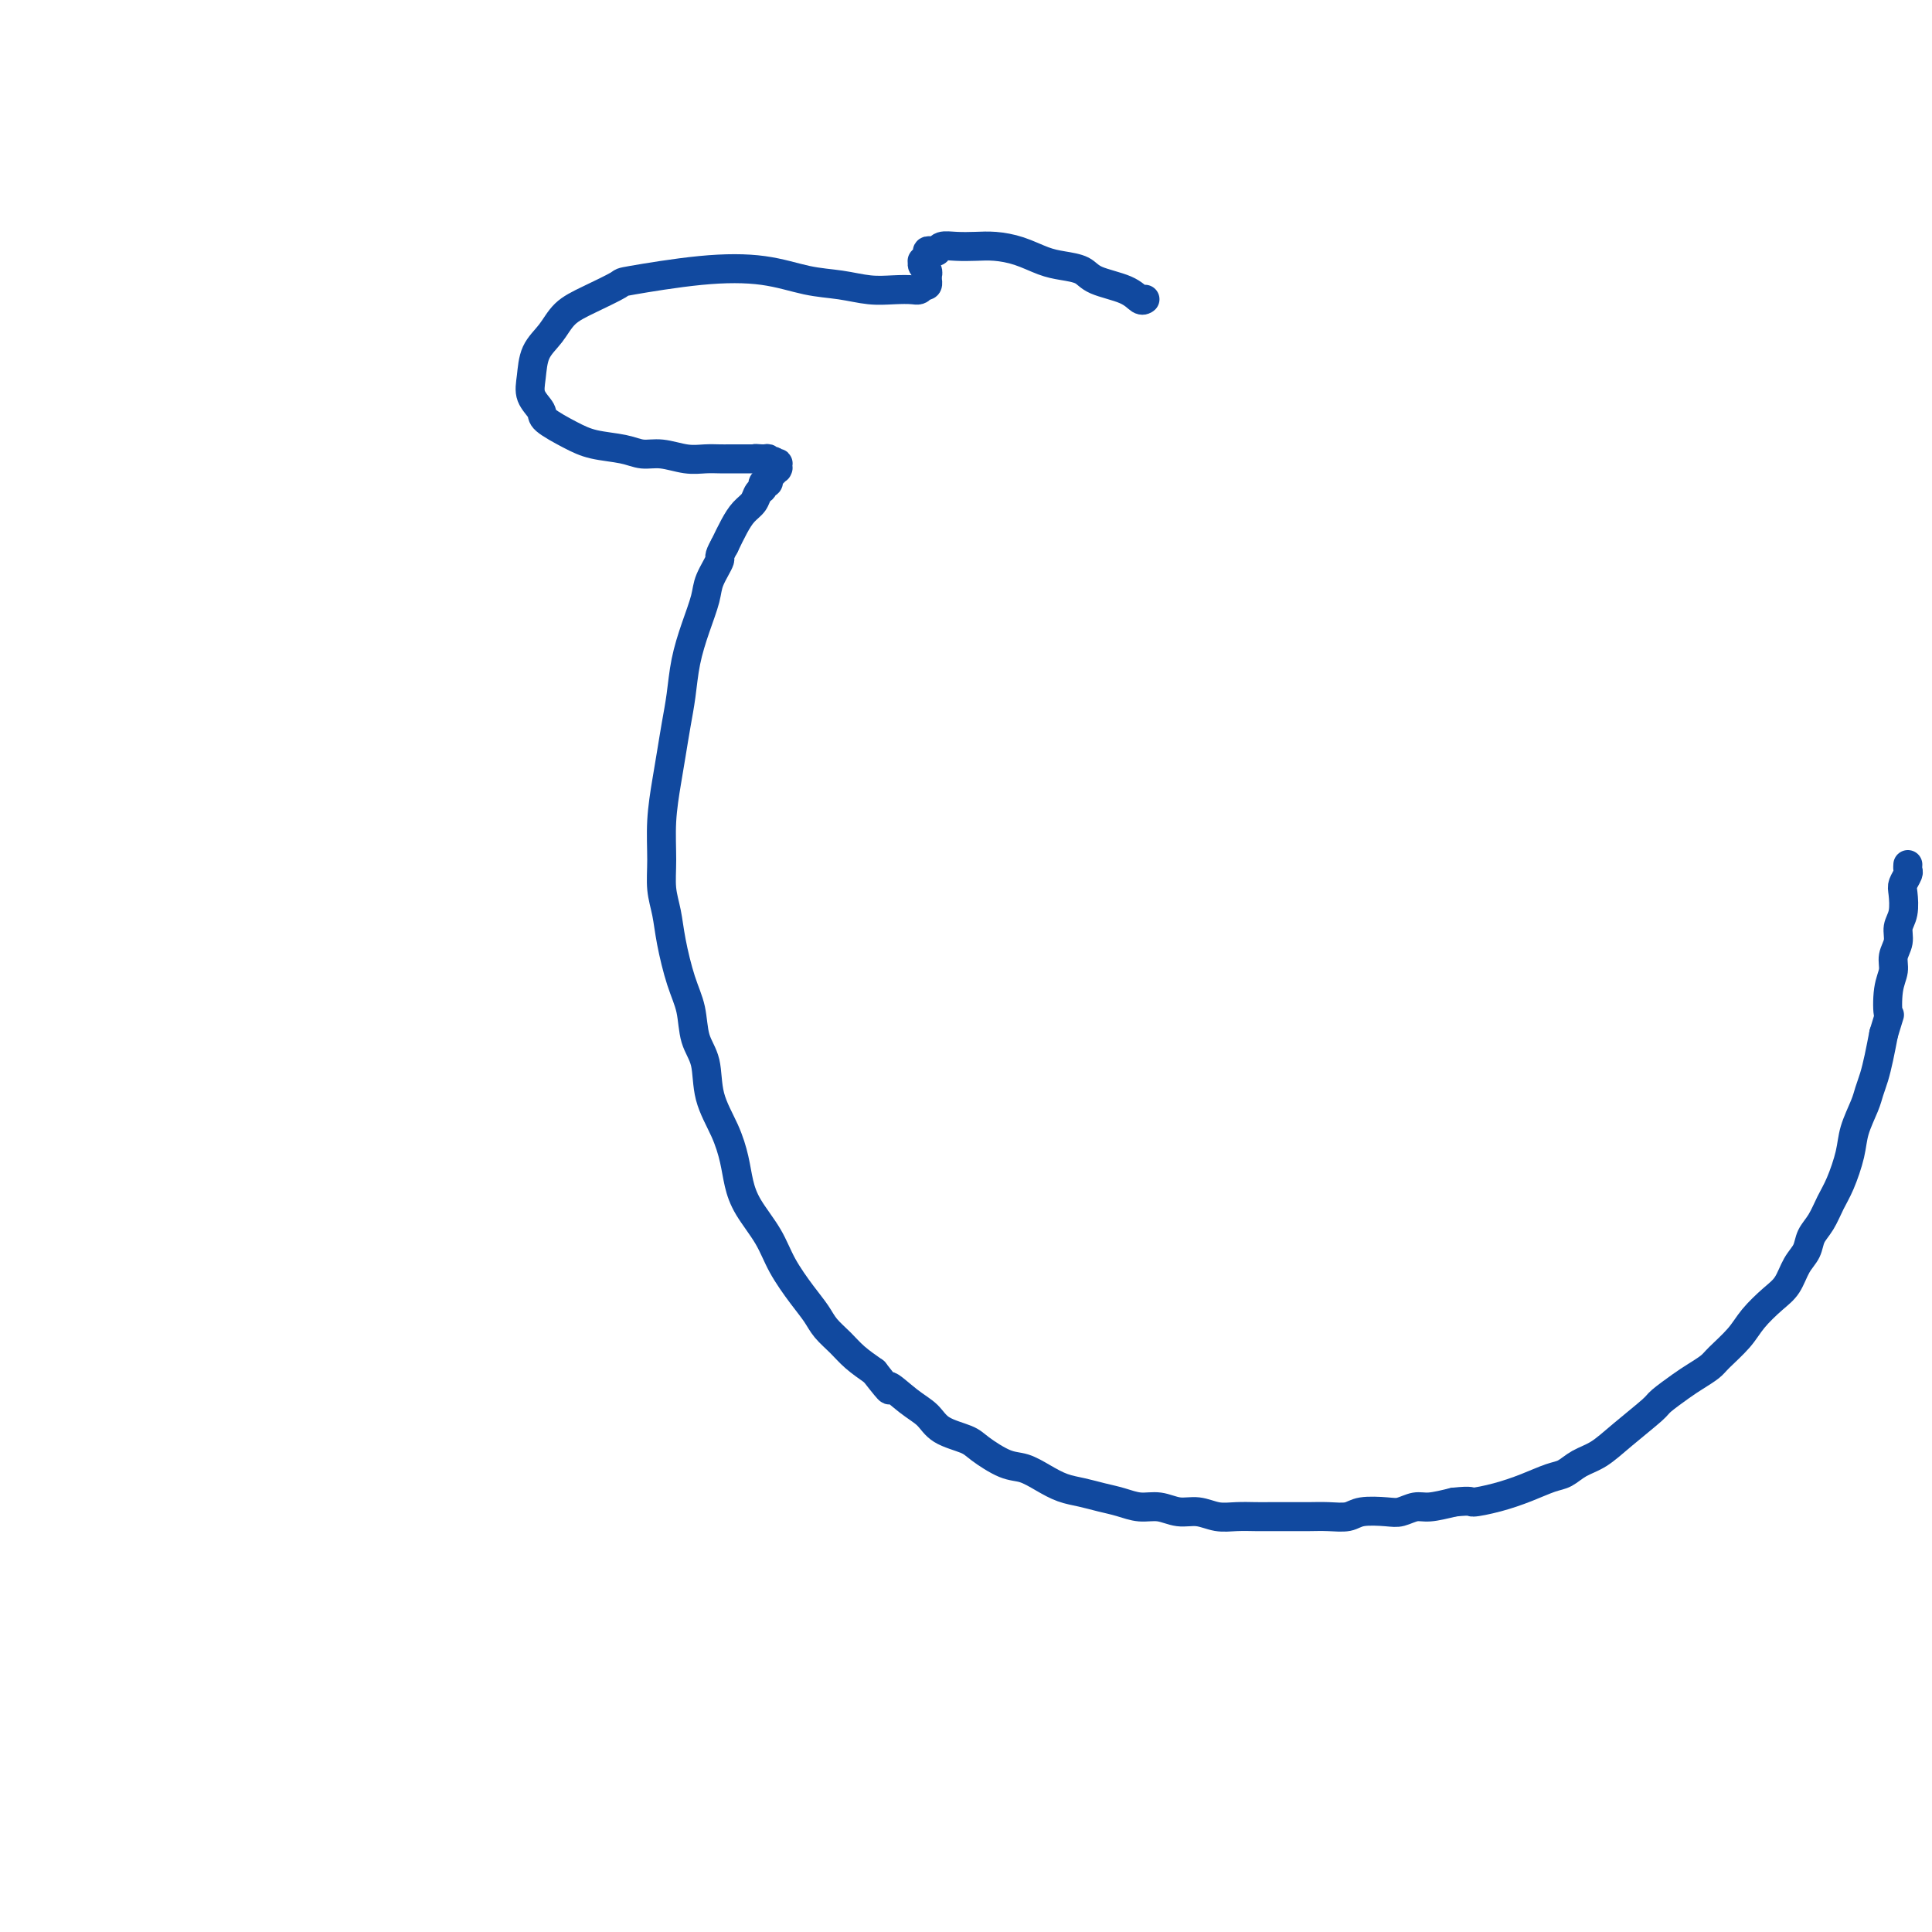 <svg viewBox='0 0 400 400' version='1.1' xmlns='http://www.w3.org/2000/svg' xmlns:xlink='http://www.w3.org/1999/xlink'><g fill='none' stroke='#11499F' stroke-width='6' stroke-linecap='round' stroke-linejoin='round'><path d='M237,62c0.000,-0.000 0.000,-0.000 0,0c-0.000,0.000 -0.000,0.000 0,0c0.000,-0.000 0.001,-0.000 0,0c-0.001,0.000 -0.002,0.002 0,0c0.002,-0.002 0.009,-0.006 0,0c-0.009,0.006 -0.033,0.024 0,0c0.033,-0.024 0.124,-0.090 0,0c-0.124,0.090 -0.462,0.336 -1,0c-0.538,-0.336 -1.276,-1.255 -3,-2c-1.724,-0.745 -4.434,-1.316 -6,-2c-1.566,-0.684 -1.987,-1.479 -3,-2c-1.013,-0.521 -2.619,-0.767 -4,-1c-1.381,-0.233 -2.536,-0.455 -4,-1c-1.464,-0.545 -3.236,-1.415 -5,-2c-1.764,-0.585 -3.519,-0.885 -5,-1c-1.481,-0.115 -2.687,-0.045 -4,0c-1.313,0.045 -2.734,0.064 -4,0c-1.266,-0.064 -2.377,-0.211 -3,0c-0.623,0.211 -0.759,0.778 -1,1c-0.241,0.222 -0.586,0.097 -1,0c-0.414,-0.097 -0.897,-0.167 -1,0c-0.103,0.167 0.172,0.569 0,1c-0.172,0.431 -0.792,0.890 -1,1c-0.208,0.110 -0.003,-0.129 0,0c0.003,0.129 -0.195,0.627 0,1c0.195,0.373 0.784,0.621 1,1c0.216,0.379 0.059,0.890 0,1c-0.059,0.110 -0.018,-0.180 0,0c0.018,0.180 0.015,0.832 0,1c-0.015,0.168 -0.043,-0.147 0,0c0.043,0.147 0.155,0.756 0,1c-0.155,0.244 -0.578,0.122 -1,0'/><path d='M191,59c-0.426,1.313 -0.992,1.096 -2,1c-1.008,-0.096 -2.459,-0.071 -4,0c-1.541,0.071 -3.173,0.189 -5,0c-1.827,-0.189 -3.850,-0.684 -6,-1c-2.150,-0.316 -4.428,-0.451 -7,-1c-2.572,-0.549 -5.440,-1.511 -9,-2c-3.560,-0.489 -7.814,-0.505 -13,0c-5.186,0.505 -11.303,1.531 -14,2c-2.697,0.469 -1.973,0.382 -3,1c-1.027,0.618 -3.805,1.943 -6,3c-2.195,1.057 -3.805,1.847 -5,3c-1.195,1.153 -1.973,2.669 -3,4c-1.027,1.331 -2.304,2.477 -3,4c-0.696,1.523 -0.812,3.423 -1,5c-0.188,1.577 -0.447,2.832 0,4c0.447,1.168 1.599,2.249 2,3c0.401,0.751 0.049,1.172 1,2c0.951,0.828 3.204,2.063 5,3c1.796,0.937 3.134,1.575 5,2c1.866,0.425 4.260,0.636 6,1c1.740,0.364 2.826,0.882 4,1c1.174,0.118 2.436,-0.165 4,0c1.564,0.165 3.431,0.776 5,1c1.569,0.224 2.840,0.060 4,0c1.160,-0.060 2.209,-0.016 3,0c0.791,0.016 1.325,0.004 2,0c0.675,-0.004 1.490,-0.001 2,0c0.510,0.001 0.714,0.000 1,0c0.286,-0.000 0.654,-0.000 1,0c0.346,0.000 0.670,0.000 1,0c0.330,-0.000 0.665,-0.000 1,0'/><path d='M157,95c5.989,0.769 1.460,0.192 0,0c-1.460,-0.192 0.149,0.001 1,0c0.851,-0.001 0.945,-0.197 1,0c0.055,0.197 0.071,0.785 0,1c-0.071,0.215 -0.229,0.057 0,0c0.229,-0.057 0.846,-0.011 1,0c0.154,0.011 -0.155,-0.011 0,0c0.155,0.011 0.775,0.054 1,0c0.225,-0.054 0.057,-0.207 0,0c-0.057,0.207 -0.001,0.774 0,1c0.001,0.226 -0.051,0.112 0,0c0.051,-0.112 0.206,-0.222 0,0c-0.206,0.222 -0.773,0.776 -1,1c-0.227,0.224 -0.112,0.116 0,0c0.112,-0.116 0.222,-0.242 0,0c-0.222,0.242 -0.777,0.853 -1,1c-0.223,0.147 -0.116,-0.169 0,0c0.116,0.169 0.239,0.822 0,1c-0.239,0.178 -0.841,-0.119 -1,0c-0.159,0.119 0.123,0.653 0,1c-0.123,0.347 -0.652,0.507 -1,1c-0.348,0.493 -0.516,1.318 -1,2c-0.484,0.682 -1.284,1.222 -2,2c-0.716,0.778 -1.347,1.794 -2,3c-0.653,1.206 -1.326,2.603 -2,4'/><path d='M150,113c-1.507,2.648 -0.775,2.267 -1,3c-0.225,0.733 -1.408,2.578 -2,4c-0.592,1.422 -0.592,2.419 -1,4c-0.408,1.581 -1.223,3.744 -2,6c-0.777,2.256 -1.517,4.603 -2,7c-0.483,2.397 -0.707,4.844 -1,7c-0.293,2.156 -0.653,4.021 -1,6c-0.347,1.979 -0.682,4.072 -1,6c-0.318,1.928 -0.618,3.690 -1,6c-0.382,2.310 -0.846,5.167 -1,8c-0.154,2.833 0.003,5.642 0,8c-0.003,2.358 -0.165,4.263 0,6c0.165,1.737 0.659,3.304 1,5c0.341,1.696 0.529,3.522 1,6c0.471,2.478 1.224,5.609 2,8c0.776,2.391 1.577,4.042 2,6c0.423,1.958 0.470,4.224 1,6c0.530,1.776 1.542,3.062 2,5c0.458,1.938 0.361,4.530 1,7c0.639,2.470 2.012,4.820 3,7c0.988,2.180 1.589,4.192 2,6c0.411,1.808 0.630,3.414 1,5c0.370,1.586 0.890,3.152 2,5c1.110,1.848 2.810,3.979 4,6c1.190,2.021 1.869,3.934 3,6c1.131,2.066 2.714,4.286 4,6c1.286,1.714 2.276,2.923 3,4c0.724,1.077 1.184,2.021 2,3c0.816,0.979 1.989,1.994 3,3c1.011,1.006 1.860,2.002 3,3c1.140,0.998 2.570,1.999 4,3'/><path d='M181,284c4.516,5.795 2.807,3.282 3,3c0.193,-0.282 2.290,1.666 4,3c1.710,1.334 3.034,2.053 4,3c0.966,0.947 1.573,2.123 3,3c1.427,0.877 3.672,1.456 5,2c1.328,0.544 1.737,1.053 3,2c1.263,0.947 3.380,2.334 5,3c1.620,0.666 2.744,0.612 4,1c1.256,0.388 2.646,1.217 4,2c1.354,0.783 2.672,1.520 4,2c1.328,0.480 2.665,0.702 4,1c1.335,0.298 2.667,0.672 4,1c1.333,0.328 2.667,0.609 4,1c1.333,0.391 2.667,0.893 4,1c1.333,0.107 2.666,-0.182 4,0c1.334,0.182 2.668,0.833 4,1c1.332,0.167 2.663,-0.151 4,0c1.337,0.151 2.682,0.773 4,1c1.318,0.227 2.610,0.061 4,0c1.390,-0.061 2.878,-0.017 4,0c1.122,0.017 1.879,0.005 3,0c1.121,-0.005 2.605,-0.005 4,0c1.395,0.005 2.702,0.015 4,0c1.298,-0.015 2.587,-0.056 4,0c1.413,0.056 2.948,0.207 4,0c1.052,-0.207 1.620,-0.773 3,-1c1.380,-0.227 3.571,-0.116 5,0c1.429,0.116 2.094,0.237 3,0c0.906,-0.237 2.052,-0.833 3,-1c0.948,-0.167 1.700,0.095 3,0c1.300,-0.095 3.150,-0.548 5,-1'/><path d='M301,311c4.085,-0.428 3.296,0.002 4,0c0.704,-0.002 2.901,-0.438 5,-1c2.099,-0.562 4.101,-1.252 6,-2c1.899,-0.748 3.695,-1.556 5,-2c1.305,-0.444 2.119,-0.525 3,-1c0.881,-0.475 1.830,-1.344 3,-2c1.170,-0.656 2.561,-1.100 4,-2c1.439,-0.900 2.926,-2.257 5,-4c2.074,-1.743 4.734,-3.871 6,-5c1.266,-1.129 1.138,-1.260 2,-2c0.862,-0.740 2.713,-2.091 4,-3c1.287,-0.909 2.009,-1.376 3,-2c0.991,-0.624 2.250,-1.406 3,-2c0.750,-0.594 0.992,-1.000 2,-2c1.008,-1.000 2.784,-2.592 4,-4c1.216,-1.408 1.874,-2.631 3,-4c1.126,-1.369 2.721,-2.884 4,-4c1.279,-1.116 2.244,-1.834 3,-3c0.756,-1.166 1.305,-2.780 2,-4c0.695,-1.220 1.537,-2.046 2,-3c0.463,-0.954 0.548,-2.036 1,-3c0.452,-0.964 1.272,-1.810 2,-3c0.728,-1.190 1.365,-2.724 2,-4c0.635,-1.276 1.269,-2.295 2,-4c0.731,-1.705 1.558,-4.097 2,-6c0.442,-1.903 0.500,-3.316 1,-5c0.500,-1.684 1.443,-3.639 2,-5c0.557,-1.361 0.726,-2.128 1,-3c0.274,-0.872 0.651,-1.850 1,-3c0.349,-1.150 0.671,-2.471 1,-4c0.329,-1.529 0.664,-3.264 1,-5'/><path d='M390,214c1.636,-5.453 1.227,-3.585 1,-4c-0.227,-0.415 -0.272,-3.111 0,-5c0.272,-1.889 0.861,-2.969 1,-4c0.139,-1.031 -0.173,-2.013 0,-3c0.173,-0.987 0.830,-1.979 1,-3c0.170,-1.021 -0.147,-2.070 0,-3c0.147,-0.930 0.757,-1.740 1,-3c0.243,-1.260 0.118,-2.968 0,-4c-0.118,-1.032 -0.228,-1.387 0,-2c0.228,-0.613 0.793,-1.484 1,-2c0.207,-0.516 0.056,-0.677 0,-1c-0.056,-0.323 -0.016,-0.806 0,-1c0.016,-0.194 0.008,-0.097 0,0'/></g>
</svg>